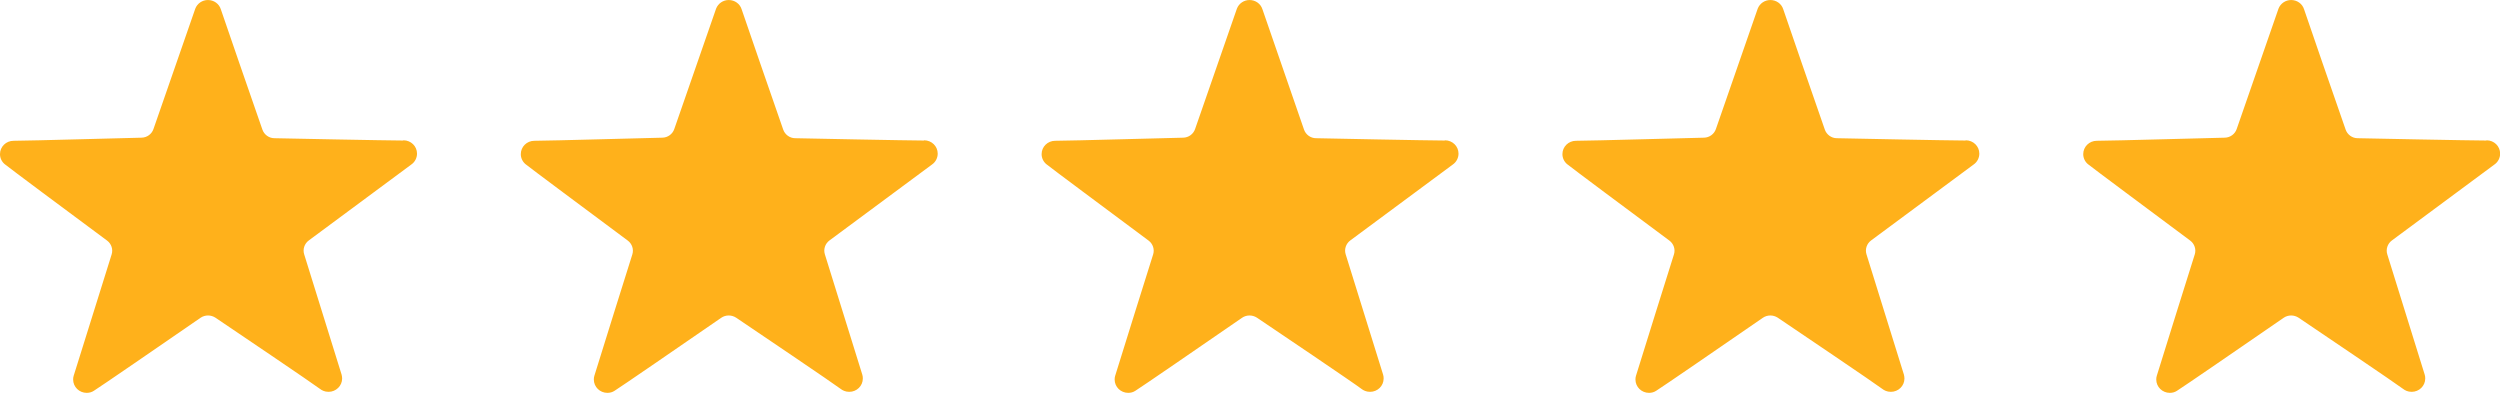 <?xml version="1.0" encoding="UTF-8"?><svg fill="none" height="20" viewBox="0 0 127 20" width="127" xmlns="http://www.w3.org/2000/svg"><path clip-rule="evenodd" d="m126.303 7.139c-.743 0-6.302-.112-6.537-.118-.274 0-.522-.184-.609-.44-.349-.999-2.077-5.982-2.11-6.107-.087-.283-.355-.473-.657-.473-.288 0-.542.177-.643.44-.067.184-1.554 4.477-2.123 6.113-.087.256-.328.434-.603.44-.234 0-5.76.158-6.503.158-.382 0-.69.302-.69.677 0 .197.087.381.234.506.215.177 3.229 2.419 5.198 3.885.221.164.315.447.234.703-.02.059-1.768 5.627-1.929 6.166-.02.059-.027.125-.027.191 0 .375.309.677.69.677.128 0 .255-.033.362-.105.268-.164 3.389-2.307 5.419-3.708.114-.079.247-.118.381-.118s.262.039.376.112c.83.559 5.003 3.379 5.318 3.622.087.066.227.145.428.145.382 0 .69-.302.69-.677 0-.066-.006-.138-.027-.197-.167-.532-1.888-6.054-1.902-6.113-.08-.256.014-.539.235-.703.509-.381 4.99-3.701 5.211-3.859.181-.125.288-.335.288-.552 0-.375-.308-.677-.69-.677zm-26.456 0c-.744 0-6.303-.112-6.537-.118-.275 0-.522-.184-.61-.44-.348-.999-2.076-5.982-2.11-6.107-.087-.283-.355-.473-.656-.473-.288 0-.542.177-.643.44-.067.184-1.554 4.477-2.123 6.113-.087.256-.328.434-.603.44-.234 0-5.76.158-6.504.158-.382 0-.69.302-.69.677 0 .197.087.381.234.506.214.177 3.222 2.419 5.198 3.885.221.164.315.447.234.703-.02.059-1.768 5.627-1.929 6.166-.02.059-.027.125-.027.191 0 .375.308.677.69.677.127 0 .255-.033.362-.105.268-.164 3.389-2.307 5.419-3.708.114-.079.248-.118.382-.118s.261.039.375.112c.831.559 5.003 3.379 5.318 3.622.087.066.228.145.429.145.382 0 .69-.302.69-.677 0-.066-.013-.138-.027-.197-.167-.532-1.889-6.054-1.902-6.113-.08-.256.013-.539.234-.703.509-.381 4.99-3.701 5.211-3.859.181-.125.288-.335.288-.552 0-.375-.308-.677-.69-.677zm-26.457 0c-.743 0-6.303-.112-6.537-.118-.275 0-.522-.184-.61-.44-.348-.999-2.07-5.982-2.11-6.107-.087-.283-.355-.473-.656-.473-.288 0-.543.177-.643.44-.067.184-1.554 4.477-2.123 6.113-.087.256-.328.434-.603.44-.234 0-5.76.158-6.504.158-.382 0-.69.302-.69.677 0 .197.087.381.234.506.214.177 3.228 2.419 5.198 3.885.221.164.315.447.234.703-.02.059-1.768 5.627-1.929 6.166-.02.059-.027.125-.027.191 0 .375.308.677.69.677.127 0 .255-.033.362-.105.268-.164 3.389-2.307 5.419-3.708.114-.079.248-.118.382-.118.134 0 .261.039.375.112.837.559 5.01 3.379 5.318 3.622.087.066.228.145.429.145.382 0 .69-.302.69-.677 0-.066-.007-.138-.027-.197-.168-.532-1.889-6.054-1.902-6.113-.08-.256.013-.539.234-.703.509-.381 4.99-3.701 5.211-3.859.181-.125.288-.335.288-.552 0-.375-.308-.677-.69-.677zm-26.457 0c-.744 0-6.303-.112-6.537-.118-.275 0-.522-.184-.61-.44-.348-.999-2.076-5.982-2.11-6.107-.087-.283-.355-.473-.656-.473-.288 0-.542.177-.643.44-.067.184-1.554 4.477-2.123 6.113-.087.256-.328.434-.603.44-.234 0-5.76.158-6.504.158-.382 0-.69.302-.69.677 0 .197.087.381.234.506.214.177 3.228 2.419 5.198 3.885.221.164.315.447.234.703-.02.059-1.768 5.627-1.929 6.166-.02.059-.027.125-.027.191 0 .375.308.677.69.677.127 0 .255-.033.362-.105.268-.164 3.389-2.307 5.419-3.708.114-.079.248-.118.382-.118.134 0 .261.039.375.112.831.559 5.003 3.379 5.318 3.622.087.066.228.145.429.145.382 0 .69-.302.69-.677 0-.066-.007-.138-.027-.197-.167-.532-1.889-6.054-1.902-6.113-.08-.256.013-.539.234-.703.509-.381 4.99-3.701 5.211-3.859.181-.125.288-.335.288-.552 0-.375-.308-.677-.69-.677zm-26.457 0c-.744 0-6.303-.112-6.537-.118-.275 0-.522-.184-.61-.44-.348-.999-2.076-5.982-2.11-6.107-.087-.283-.355-.473-.656-.473-.288 0-.543.177-.643.44-.067.184-1.554 4.477-2.123 6.113-.087.256-.328.434-.603.44-.234 0-5.76.158-6.504.158-.382 0-.69.302-.69.677 0 .197.087.381.234.506.214.177 3.222 2.419 5.204 3.885.221.164.315.447.234.703-.02.059-1.762 5.627-1.929 6.166-.02.059-.027.125-.027.191 0 .375.308.677.69.677.127 0 .255-.033.362-.105.268-.164 3.389-2.307 5.419-3.708.114-.079.248-.118.382-.118.134 0 .261.039.375.112.831.559 5.003 3.379 5.318 3.622.087.066.228.145.429.145.375 0 .69-.302.69-.677 0-.066-.013-.138-.027-.197-.167-.532-1.889-6.054-1.902-6.113-.08-.256.013-.539.234-.703.509-.381 4.99-3.701 5.211-3.859.181-.125.288-.335.288-.552 0-.375-.308-.677-.69-.677z" fill="#ffb11b" fill-rule="evenodd"/></svg>
